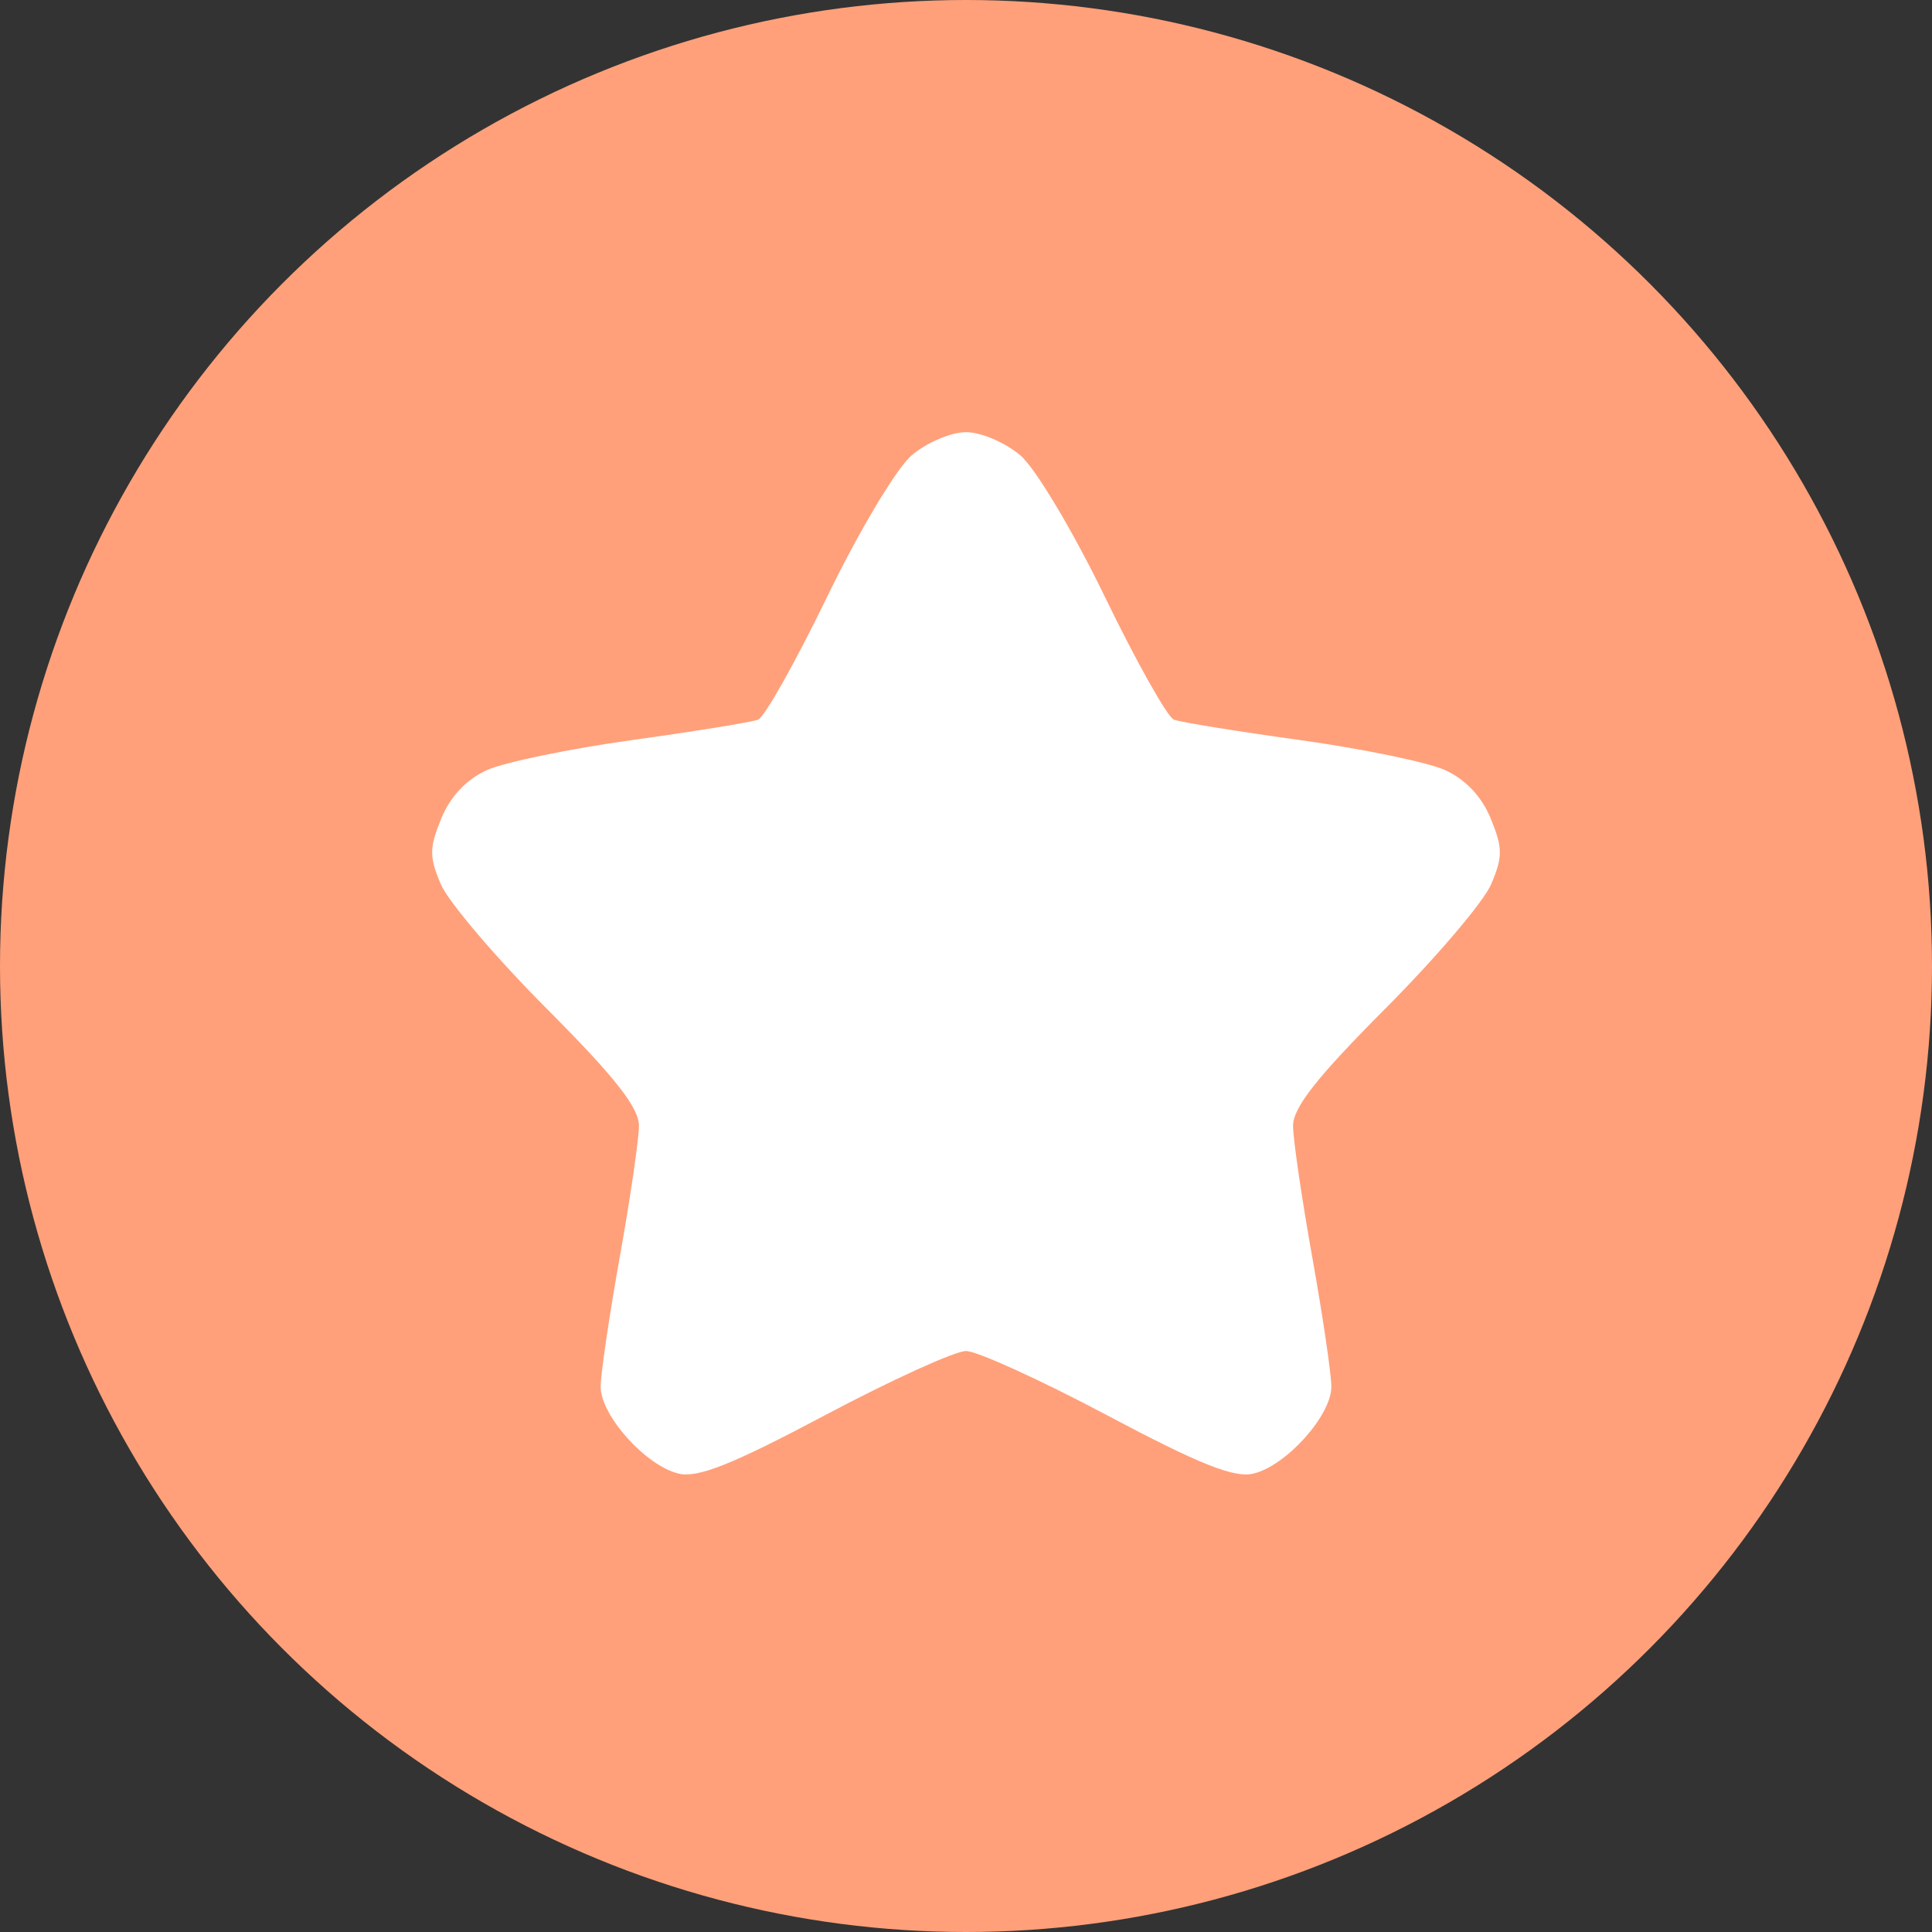 <?xml version="1.0" encoding="UTF-8"?> <svg xmlns="http://www.w3.org/2000/svg" width="76" height="76" viewBox="0 0 76 76" fill="none"><rect x="0" y="0" width="76" height="76" fill="#333333" stroke="none"/><g id="icon"><circle id="Ellipse 3" cx="38" cy="38" r="38" fill="#FFA07A"></circle><path id="Screenshot 2025-02-13 at 21.25.04 1 (Traced)" fill-rule="evenodd" clip-rule="evenodd" d="M35.854 17.92C35.261 18.43 33.782 20.908 32.534 23.484C31.296 26.039 30.075 28.21 29.822 28.309C29.568 28.408 27.347 28.768 24.887 29.109C22.426 29.451 19.85 29.982 19.163 30.29C18.356 30.652 17.717 31.327 17.361 32.193C16.884 33.353 16.882 33.705 17.342 34.785C17.635 35.472 19.509 37.675 21.508 39.68C24.204 42.385 25.139 43.575 25.135 44.294C25.131 44.827 24.791 47.153 24.378 49.462C23.965 51.772 23.628 54.061 23.628 54.551C23.628 55.682 25.405 57.661 26.696 57.968C27.452 58.147 28.802 57.609 32.448 55.674C35.068 54.284 37.567 53.146 38 53.146C38.433 53.146 40.932 54.284 43.552 55.674C47.198 57.609 48.548 58.147 49.304 57.968C50.595 57.661 52.372 55.682 52.372 54.551C52.372 54.061 52.035 51.772 51.622 49.462C51.209 47.153 50.869 44.827 50.865 44.294C50.861 43.575 51.796 42.385 54.492 39.68C56.49 37.675 58.365 35.472 58.658 34.785C59.118 33.705 59.116 33.353 58.639 32.193C58.283 31.327 57.644 30.652 56.837 30.29C56.15 29.982 53.574 29.451 51.113 29.109C48.653 28.768 46.432 28.408 46.178 28.309C45.925 28.21 44.704 26.039 43.466 23.484C42.218 20.908 40.739 18.43 40.146 17.92C39.558 17.414 38.592 17 38 17C37.408 17 36.442 17.414 35.854 17.92Z" fill="white"></path></g></svg> 